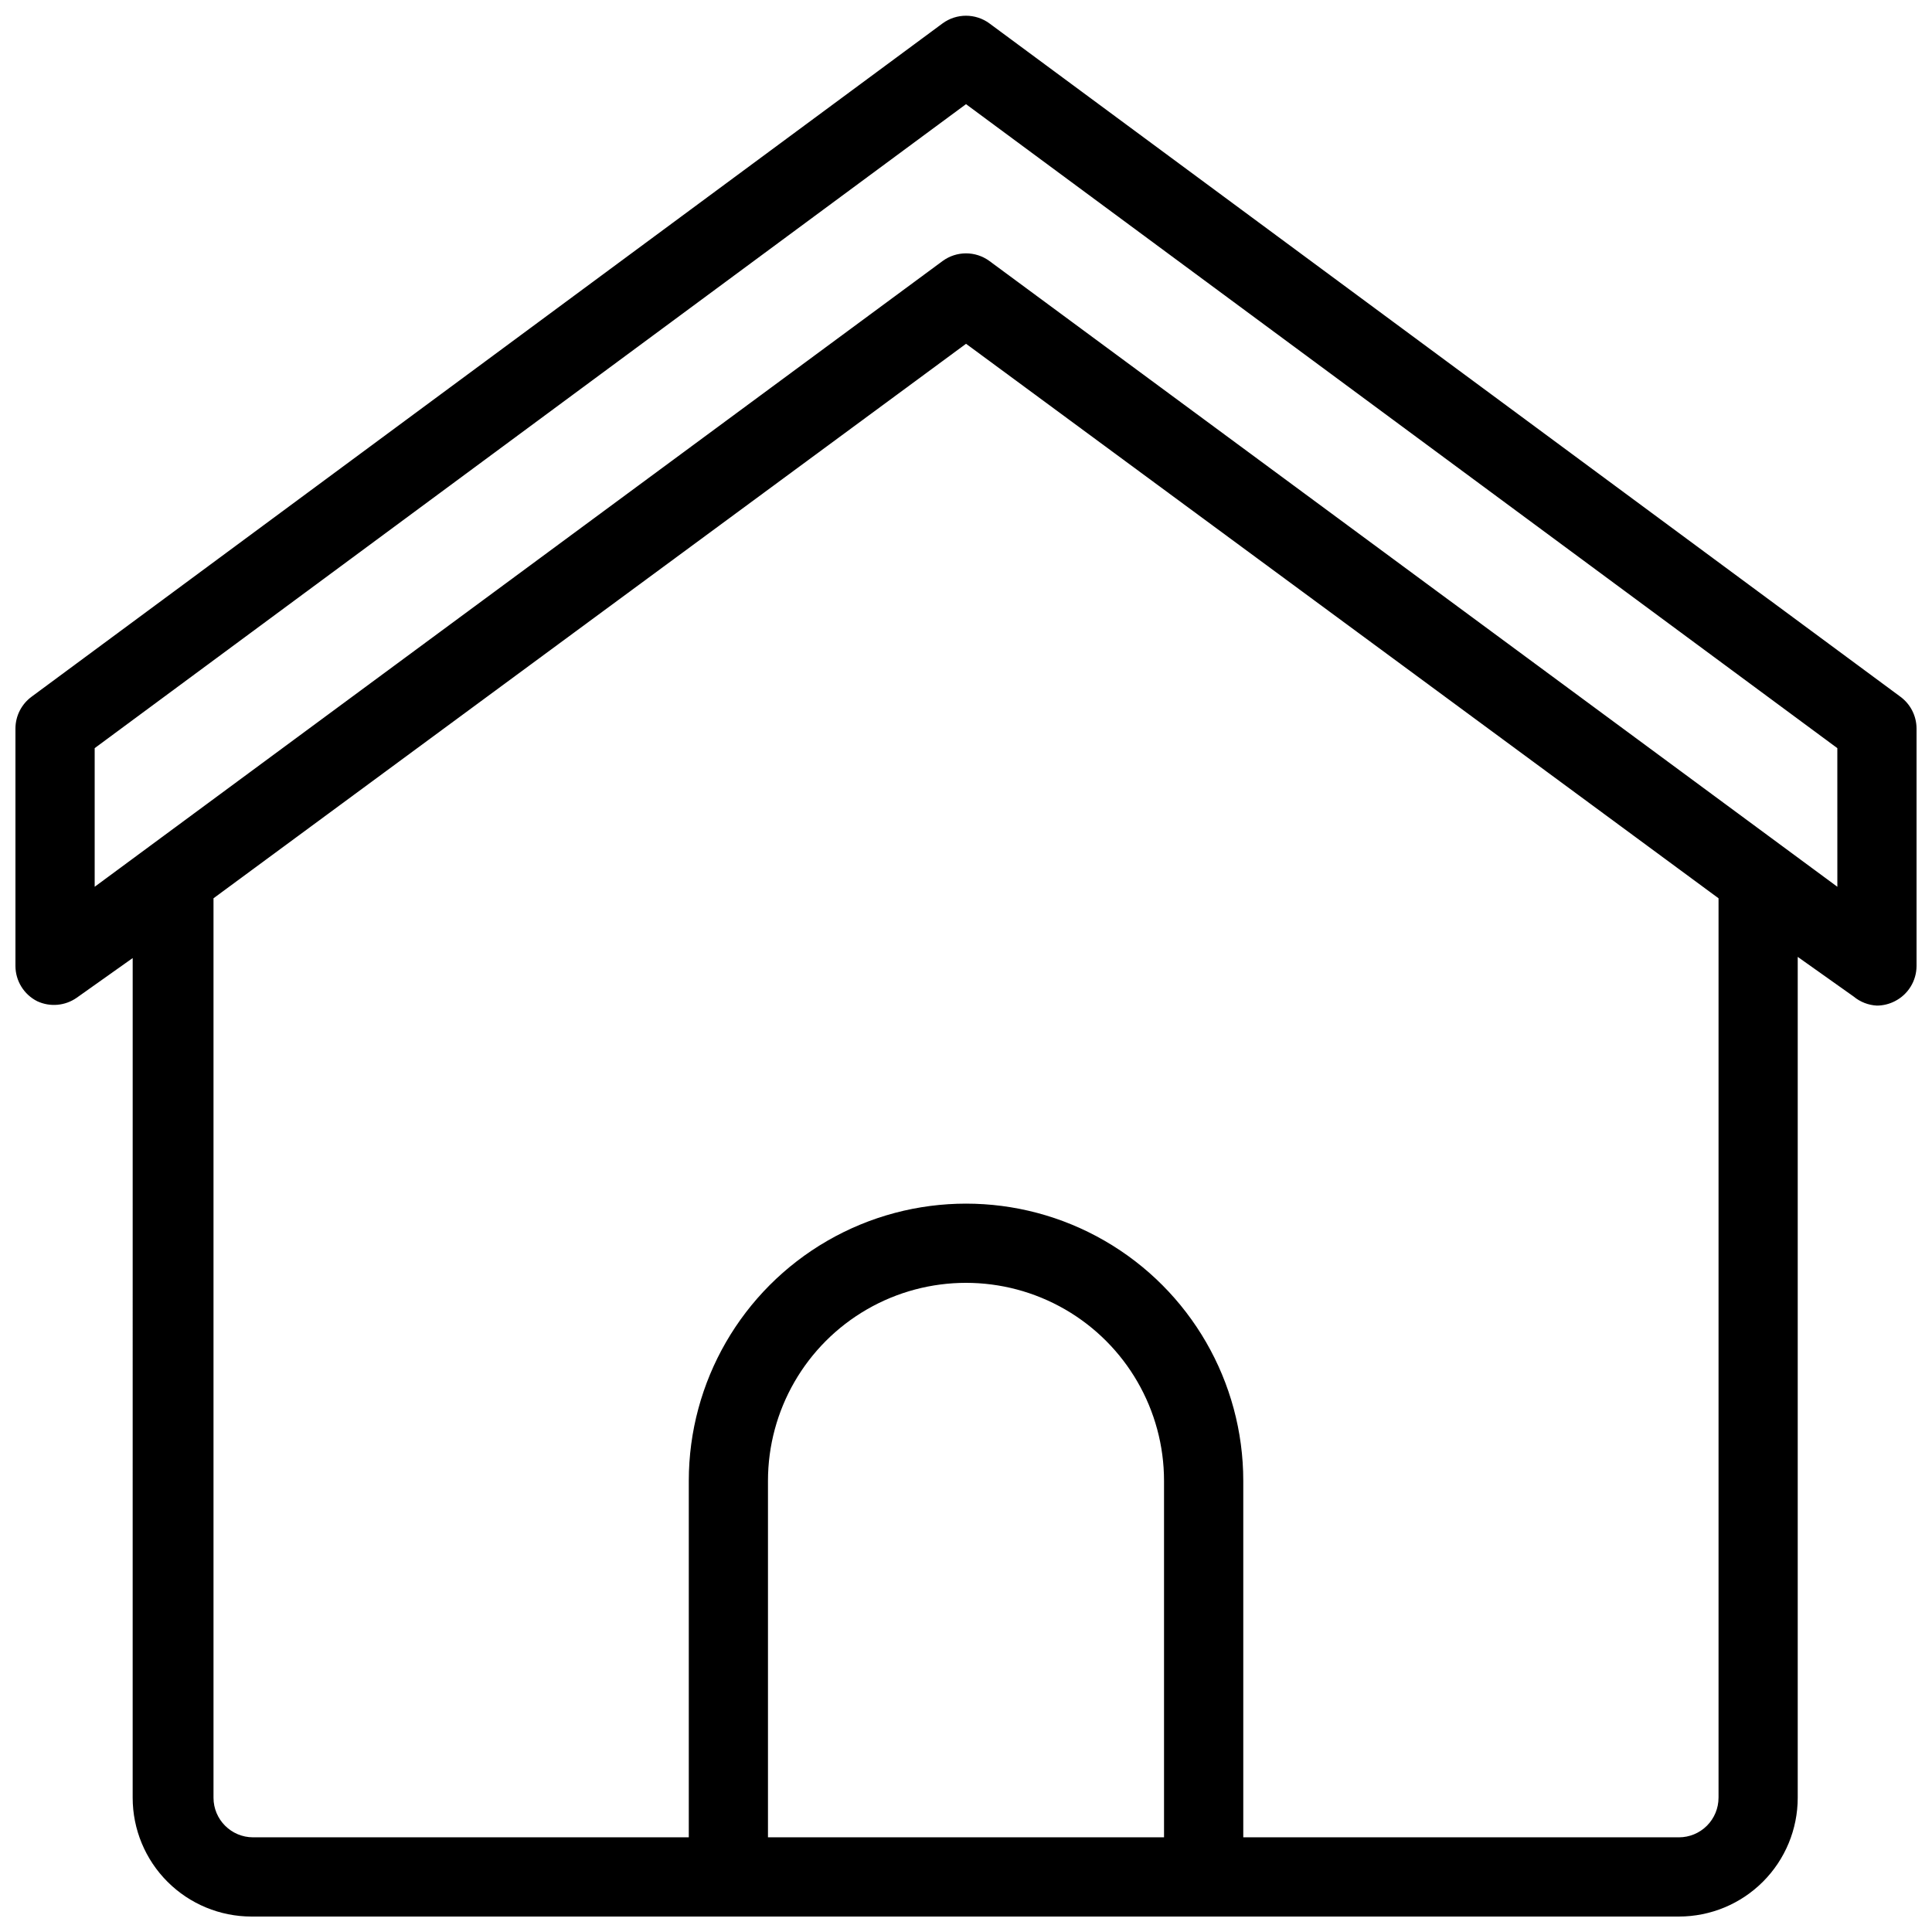 <?xml version="1.0" encoding="UTF-8"?>
<!-- The Best Svg Icon site in the world: iconSvg.co, Visit us! https://iconsvg.co -->
<svg width="800px" height="800px" version="1.1" viewBox="144 144 512 512" xmlns="http://www.w3.org/2000/svg">
 <defs>
  <clipPath id="a">
   <path d="m148.09 148.09h503.81v503.81h-503.81z"/>
  </clipPath>
 </defs>
 <g clip-path="url(#a)">
  <path d="m647.6 328.62-241.41-178.43c-3.688-2.695-8.695-2.695-12.387 0l-241.41 178.43h0.004c-2.684 1.961-4.281 5.074-4.305 8.398v62.977c0.012 3.949 2.242 7.562 5.773 9.34 3.414 1.59 7.418 1.23 10.496-0.945l14.801-10.496-0.004 222.52c0 8.352 3.32 16.363 9.223 22.266 5.906 5.906 13.918 9.223 22.266 9.223h378.28c8.352 0 16.363-3.316 22.266-9.223 5.906-5.902 9.223-13.914 9.223-22.266v-222.83l14.801 10.496c1.746 1.453 3.922 2.301 6.191 2.414 1.645-0.012 3.262-0.406 4.723-1.156 3.531-1.777 5.762-5.391 5.773-9.34v-62.977c-0.023-3.324-1.621-6.438-4.301-8.398zm-300.08 302.29v-94.465c0-18.746 10-36.074 26.238-45.449 16.238-9.371 36.242-9.371 52.48 0 16.238 9.375 26.242 26.703 26.242 45.449v94.465zm251.91-10.496h-0.004c0 2.785-1.105 5.453-3.074 7.422s-4.637 3.074-7.422 3.074h-115.45v-94.465c0-26.246-14.004-50.504-36.738-63.629-22.73-13.121-50.738-13.121-73.473 0-22.73 13.125-36.734 37.383-36.734 63.629v94.465h-115.46c-5.797 0-10.496-4.699-10.496-10.496v-238.36l199.43-146.95 199.42 146.95zm31.488-241.41-224.72-165.84c-3.688-2.695-8.695-2.695-12.387 0l-224.72 165.84v-36.738l230.91-170.66 230.91 170.66z"/>
 </g>
</svg>